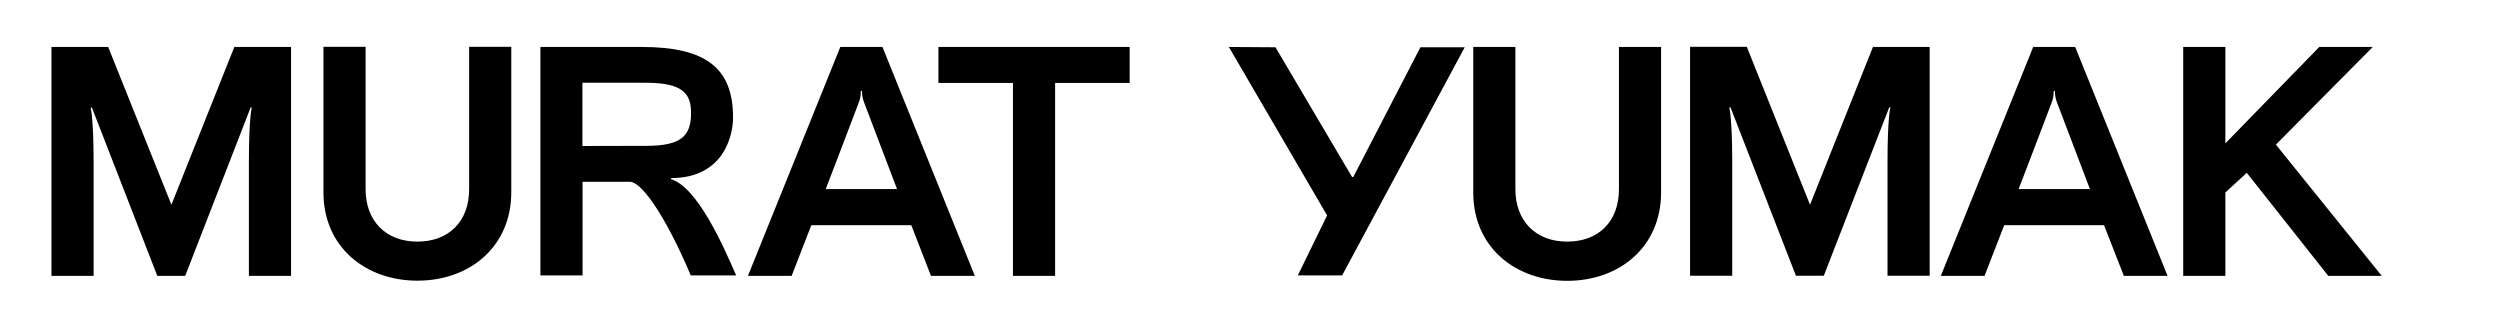 <?xml version="1.0" encoding="utf-8"?>
<!-- Generator: Adobe Illustrator 26.0.2, SVG Export Plug-In . SVG Version: 6.00 Build 0)  -->
<svg version="1.1" id="Layer_1" xmlns="http://www.w3.org/2000/svg" x="0px" y="0px"
	 viewBox="0 0 1613.1 210.7" style="enable-background:new 0 0 1613.1 210.7;" xml:space="preserve">
<path d="M542.2,30.3L482.6,178h28.2l12.7-32.7H588l12.7,32.7H629L569.4,30.3H542.2z M532.8,122c0,0,20.1-52.4,21.5-56.3
	c0.8-2.2,1.2-4.6,1.1-7h0.8c0,2.4,0.4,4.8,1.2,7c1.3,3.6,21.4,56.3,21.4,56.3H532.8z M433,115.6L433,115.6v-0.7
	c34.2,0,40-27.8,40-39c0-31.2-16.5-45.6-58.9-45.6h-65.4v147.4h27.2v-60.4H407c11.6,2.3,30.4,40.2,38.7,60.4H475
	C466.6,158.4,450.1,120.9,433,115.6z M375.8,94.2V53.4H417c24,0,28.9,7.4,28.9,19.5c0,14.8-6.3,21.2-28.9,21.2L375.8,94.2
	L375.8,94.2z M1311.9,30.3L1252.3,178h28.2l12.7-32.7h64.4l12.8,32.7h28.2L1339,30.3C1339,30.3,1311.9,30.3,1311.9,30.3z
	 M1302.5,122c0,0,20.1-52.4,21.5-56.3c0.8-2.2,1.2-4.6,1.1-7h0.8c0,2.4,0.4,4.8,1.2,7c1.3,3.6,21.4,56.3,21.4,56.3H1302.5z
	 M110.6,132.1L69.8,30.3H33.2V178h27.2v-73.4c0-28.1-1.9-35.2-1.9-35.2h0.8L101.5,178h18l42.2-108.6h0.8c0,0-1.9,5.9-1.9,35.2V178
	h27.2V30.3h-36.6L110.6,132.1z M605.5,53.5h48.1V178h27.2V53.5h48.1V30.3H605.5V53.5z M1531,30.3h-34.5l-60.6,62.2V30.3h-27.2V178
	h27.2v-53.8l13.8-12.7l52.6,66.5h34.5l-68.3-84.7L1531,30.3z M1167.9,132.1l-40.8-101.9h-36.6v147.7h27.2v-73.4
	c0-28.1-1.9-35.2-1.9-35.2h0.8l42.2,108.6h18L1219,69.3h0.8c0,0-1.9,5.9-1.9,35.2v73.4h27.2V30.3h-36.6L1167.9,132.1z M1044.6,122.1
	c0,21.1-13.4,33.8-33.4,33.8c-20.3,0-33.4-13.3-33.4-33.8V30.3h-27.2v93.9c0,35.7,27.6,57,60.6,57c34.1,0,60.6-22.2,60.6-57V30.3
	h-27.2V122.1z M873.2,114.2h-0.8L823,30.5l-30.1-0.2L856.3,139l-18.9,38.7H866l79.1-147.2h-28.6L873.2,114.2z M302.7,122.1
	c0,21.1-13.4,33.8-33.4,33.8c-20.3,0-33.4-13.3-33.4-33.8V30.2h-27.2v93.9c0,35.7,27.6,57,60.6,57c34.1,0,60.6-22.2,60.6-57V30.2
	h-27.2V122.1z"/>
</svg>

